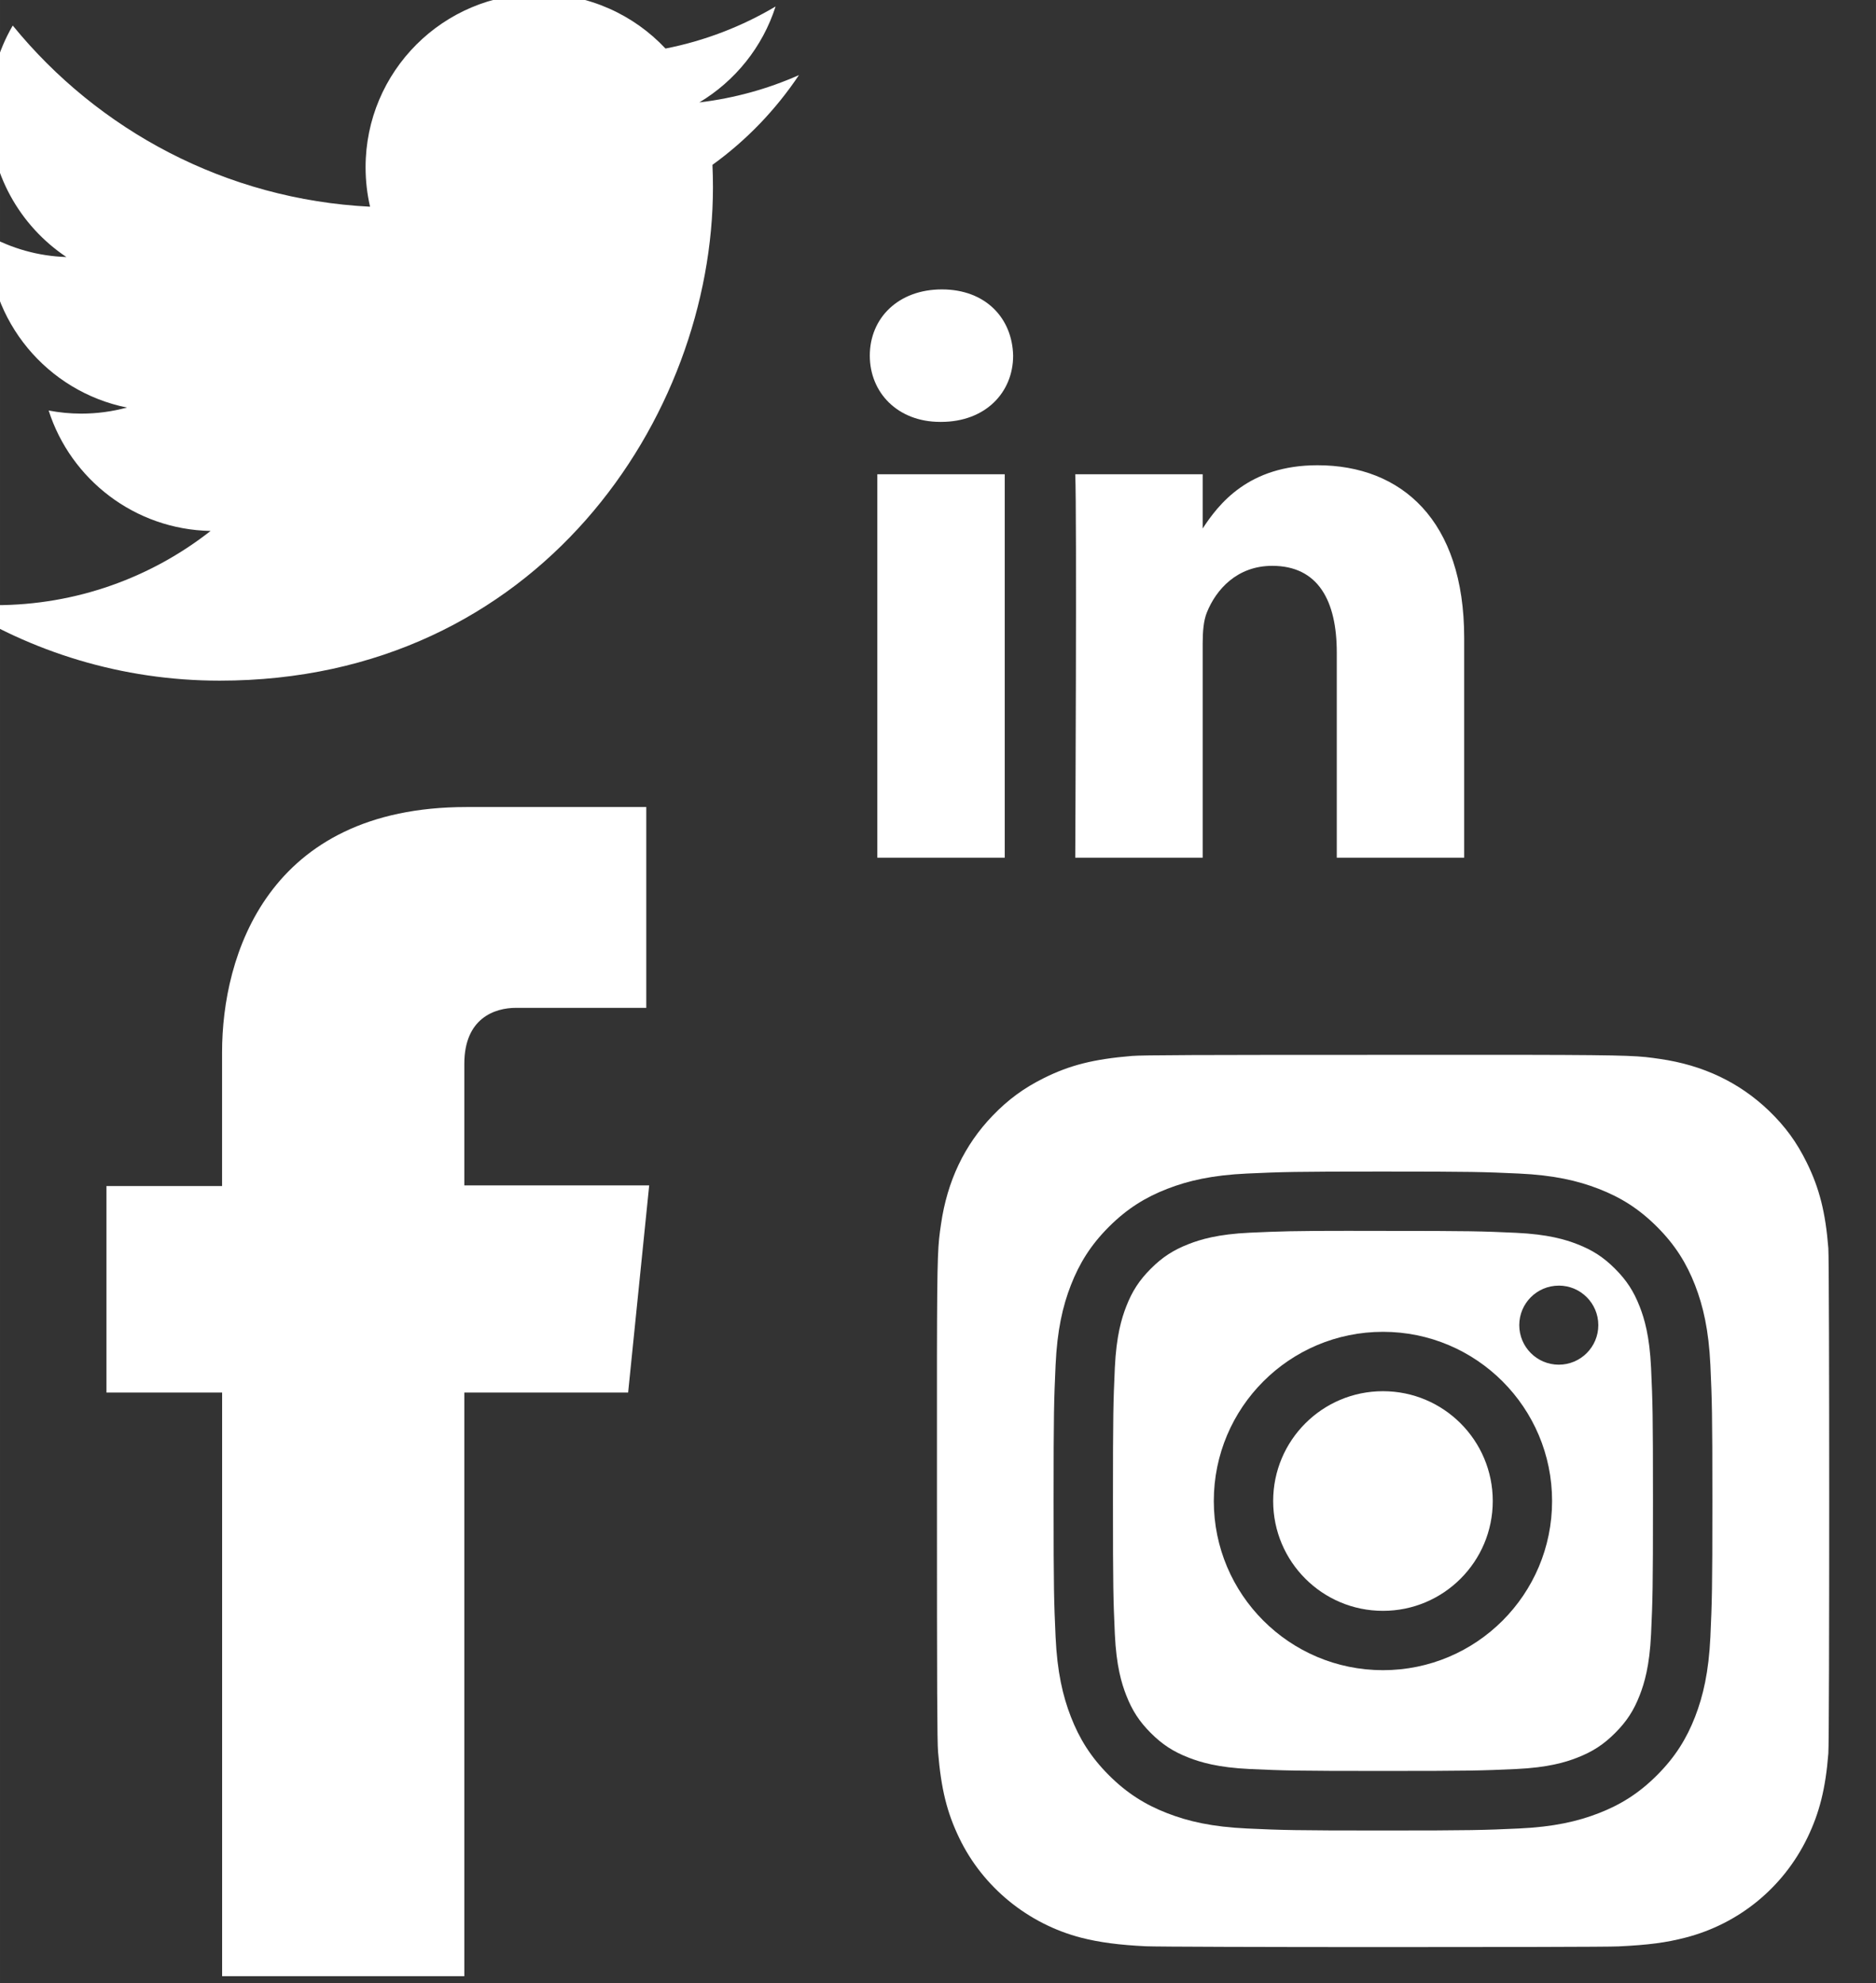 <?xml version="1.0" encoding="UTF-8" standalone="no"?>
<!-- Created with Inkscape (http://www.inkscape.org/) -->

<svg
   xmlns:dc="http://purl.org/dc/elements/1.1/"
   xmlns:cc="http://creativecommons.org/ns#"
   xmlns:rdf="http://www.w3.org/1999/02/22-rdf-syntax-ns#"
   xmlns:svg="http://www.w3.org/2000/svg"
   xmlns="http://www.w3.org/2000/svg"
   xmlns:sodipodi="http://sodipodi.sourceforge.net/DTD/sodipodi-0.dtd"
   xmlns:inkscape="http://www.inkscape.org/namespaces/inkscape"
   width="22.505mm"
   height="23.785mm"
   viewBox="0 0 79.741 84.277"
   id="svg20572"
   version="1.1"
   inkscape:version="0.91 r13725"
   sodipodi:docname="expertise-social.svg">
  <rect x="0" y="0" width="79.741" height="84.277" fill="#333333" stroke="none"/>
  <defs
     id="defs20574" />
  <sodipodi:namedview
     id="base"
     pagecolor="#ececec"
     bordercolor="#666666"
     borderopacity="1.0"
     inkscape:pageopacity="0"
     inkscape:pageshadow="2"
     inkscape:zoom="0.5"
     inkscape:cx="-48.834657"
     inkscape:cy="195.04077"
     inkscape:document-units="px"
     inkscape:current-layer="layer1"
     showgrid="false"
     fit-margin-top="0"
     fit-margin-left="0"
     fit-margin-right="0"
     fit-margin-bottom="0"
     inkscape:window-width="1546"
     inkscape:window-height="975"
     inkscape:window-x="100"
     inkscape:window-y="238"
     inkscape:window-maximized="0"
     showguides="true"
     inkscape:snap-global="false">
    <inkscape:grid
       type="xygrid"
       id="grid33125"
       originx="-9537.473"
       originy="466.057" />
  </sodipodi:namedview>
  <g
     inkscape:label="Calque 1"
     inkscape:groupmode="layer"
     id="layer1"
     transform="translate(-9537.474,-1434.143)">
    <g
       id="g13073"
       transform="matrix(0.552,0,0,0.552,4294.89,730.764)">
      <g
         transform="matrix(0.283,0,0,-0.283,9543.816,1311.465)"
         id="g3019">
        <path
           d="m 109.495,-101.774 0,104.307 -34.667,0 0,-104.307 34.667,0 z M 92.168,16.775 c 12.081,0 19.612,8.01 19.612,18.021 -0.224,10.233 -7.531,18.021 -19.385,18.021 -11.864,0 -19.615,-7.788 -19.615,-18.021 0,-10.011 7.521,-18.021 19.159,-18.021 l 0.229,0 0,0 z"
           inkscape:connector-curvature="0"
           id="path28_1_"
           style="fill:#ffffff" />
        <path
           d="m 128.681,-101.774 34.673,0 0,58.249 c 0,3.119 0.226,6.235 1.143,8.462 2.5,6.232 8.209,12.681 17.784,12.681 12.547,0 17.562,-9.568 17.562,-23.588 l 0,-55.804 34.666,0 0,59.81 c 0,32.039 -17.1,46.946 -39.913,46.946 -18.701,0 -26.915,-10.45 -31.476,-17.571 l 0.234,0 0,15.122 -34.673,0 c 0.46,-9.786 0,-104.307 0,-104.307 l 0,0 z"
           inkscape:connector-curvature="0"
           id="path30_1_"
           style="fill:#ffffff" />
      </g>
      <path
         sodipodi:nodetypes="ccccccccssccssccc"
         id="path6"
         d="m 9545.803,1381.447 -12.614,0 0,44.931 -18.65,0 0,-44.931 -8.908,0 0,-15.899 8.904,0 0,-10.306 c 0,-7.394 3.473,-18.874 18.82,-18.874 l 13.846,0 0,15.46 -10.037,0 c -1.622,0 -3.975,0.784 -3.975,4.311 l 0,9.356 14.236,0 z"
         style="fill:#ffffff"
         inkscape:connector-curvature="0" />
      <path
         id="path4"
         style="fill:#ffffff"
         d="m 9558.954,1280.02 c -2.394,1.062 -4.967,1.779 -7.667,2.102 2.756,-1.652 4.873,-4.268 5.87,-7.386 -2.58,1.53 -5.436,2.641 -8.477,3.239 -2.435,-2.595 -5.904,-4.215 -9.744,-4.215 -7.372,0 -13.35,5.977 -13.35,13.349 0,1.046 0.118,2.065 0.345,3.042 -11.095,-0.557 -20.931,-5.872 -27.515,-13.948 -1.149,1.972 -1.808,4.265 -1.808,6.711 0,4.632 2.357,8.718 5.939,11.111 -2.188,-0.069 -4.247,-0.67 -6.046,-1.67 0,0.056 0,0.112 0,0.168 0,6.468 4.602,11.863 10.709,13.09 -1.12,0.305 -2.3,0.468 -3.517,0.468 -0.86,0 -1.696,-0.084 -2.512,-0.239 1.699,5.303 6.629,9.163 12.471,9.271 -4.569,3.581 -10.325,5.715 -16.579,5.715 -1.077,0 -2.14,-0.063 -3.184,-0.187 5.908,3.788 12.925,5.998 20.464,5.998 24.555,0 37.982,-20.342 37.982,-37.983 0,-0.579 -0.013,-1.154 -0.039,-1.727 2.608,-1.882 4.871,-4.233 6.661,-6.91 z"
         inkscape:connector-curvature="0" />
      <path
         inkscape:connector-curvature="0"
         id="path26"
         d="m 9603.947,1355.448 c -14.343,0 -18.538,0.015 -19.353,0.083 -2.943,0.245 -4.775,0.708 -6.771,1.701 -1.538,0.763 -2.749,1.649 -3.946,2.89 -2.18,2.263 -3.502,5.047 -3.98,8.356 -0.233,1.606 -0.3,1.934 -0.313,10.139 0,2.735 0,6.335 0,11.163 0,14.331 0.016,18.521 0.085,19.335 0.238,2.864 0.686,4.666 1.638,6.637 1.818,3.773 5.29,6.605 9.38,7.662 1.416,0.364 2.982,0.565 4.989,0.66 0.851,0.037 9.522,0.063 18.199,0.063 8.677,0 17.354,-0.011 18.183,-0.053 2.325,-0.11 3.675,-0.291 5.168,-0.677 4.117,-1.062 7.525,-3.852 9.38,-7.678 0.933,-1.923 1.405,-3.794 1.619,-6.508 0.048,-0.592 0.066,-10.028 0.066,-19.452 0,-9.425 -0.022,-18.843 -0.067,-19.435 -0.217,-2.758 -0.69,-4.614 -1.652,-6.574 -0.79,-1.605 -1.667,-2.803 -2.94,-4.028 -2.273,-2.171 -5.053,-3.492 -8.365,-3.97 -1.605,-0.232 -1.925,-0.3 -10.136,-0.315 l -11.182,0 z m -0.026,8.983 0.011,0 c 6.879,10e-5 7.746,0.029 10.45,0.153 2.7,0.124 4.544,0.551 6.16,1.179 1.67,0.647 3.081,1.514 4.492,2.925 1.411,1.41 2.278,2.825 2.928,4.493 0.624,1.613 1.052,3.456 1.179,6.157 0.121,2.706 0.153,3.571 0.153,10.459 0,6.889 -0.032,7.751 -0.153,10.456 -0.127,2.699 -0.555,4.543 -1.179,6.156 -0.65,1.668 -1.517,3.083 -2.928,4.493 -1.409,1.411 -2.822,2.279 -4.489,2.927 -1.614,0.627 -3.459,1.055 -6.16,1.179 -2.705,0.123 -3.567,0.154 -10.456,0.154 -6.888,0 -7.753,-0.03 -10.458,-0.154 -2.7,-0.124 -4.544,-0.551 -6.158,-1.179 -1.667,-0.648 -3.082,-1.516 -4.492,-2.927 -1.41,-1.41 -2.276,-2.825 -2.925,-4.494 -0.627,-1.613 -1.054,-3.455 -1.178,-6.155 -0.121,-2.706 -0.153,-3.567 -0.153,-10.456 0,-6.889 0.032,-7.754 0.153,-10.459 0.122,-2.699 0.548,-4.543 1.177,-6.157 0.65,-1.668 1.517,-3.083 2.928,-4.493 1.41,-1.41 2.825,-2.277 4.493,-2.925 1.613,-0.627 3.456,-1.055 6.157,-1.179 2.704,-0.123 3.574,-0.153 10.451,-0.153 z m -2.268,4.564 c -4.727,0 -5.634,0.039 -7.974,0.143 -2.473,0.114 -3.815,0.525 -4.709,0.874 -1.184,0.461 -2.03,1.01 -2.918,1.898 -0.888,0.888 -1.438,1.733 -1.897,2.917 -0.347,0.894 -0.76,2.236 -0.874,4.71 -0.119,2.674 -0.145,3.473 -0.145,10.247 0,6.774 0.026,7.577 0.145,10.251 0.112,2.473 0.526,3.815 0.874,4.708 0.461,1.184 1.01,2.027 1.897,2.914 0.888,0.888 1.734,1.437 2.918,1.897 0.895,0.347 2.236,0.761 4.709,0.875 2.674,0.121 3.477,0.148 10.25,0.148 6.772,0 7.574,-0.026 10.248,-0.148 2.473,-0.113 3.816,-0.525 4.709,-0.874 1.184,-0.46 2.028,-1.009 2.916,-1.897 0.888,-0.887 1.438,-1.73 1.898,-2.914 0.347,-0.893 0.76,-2.235 0.873,-4.708 0.121,-2.674 0.147,-3.477 0.147,-10.247 0,-6.769 -0.026,-7.573 -0.147,-10.247 -0.113,-2.473 -0.526,-3.815 -0.873,-4.708 -0.461,-1.184 -1.01,-2.029 -1.898,-2.917 -0.887,-0.888 -1.732,-1.437 -2.916,-1.897 -0.894,-0.347 -2.236,-0.76 -4.709,-0.873 -2.674,-0.122 -3.476,-0.147 -10.248,-0.147 -0.847,0 -1.601,0 -2.276,0 l 0,-0.011 z m 15.815,4.217 c 1.681,0 3.043,1.363 3.043,3.044 0,1.681 -1.363,3.044 -3.043,3.044 -1.681,0 -3.044,-1.363 -3.044,-3.044 0,-1.681 1.363,-3.042 3.044,-3.042 l 0,0 z m -13.54,3.558 0,0 c 7.193,0 13.023,5.833 13.023,13.026 0,7.194 -5.829,13.023 -13.023,13.023 -7.194,0 -13.026,-5.83 -13.026,-13.023 0,-7.193 5.832,-13.025 13.025,-13.026 z m 0,4.571 c -4.67,0 -8.455,3.785 -8.455,8.455 0,4.669 3.785,8.455 8.455,8.455 4.669,0 8.455,-3.786 8.455,-8.455 0,-4.67 -3.786,-8.455 -8.455,-8.455 z"
         style="fill:#ffffff" />
    </g>
  </g>
</svg>
